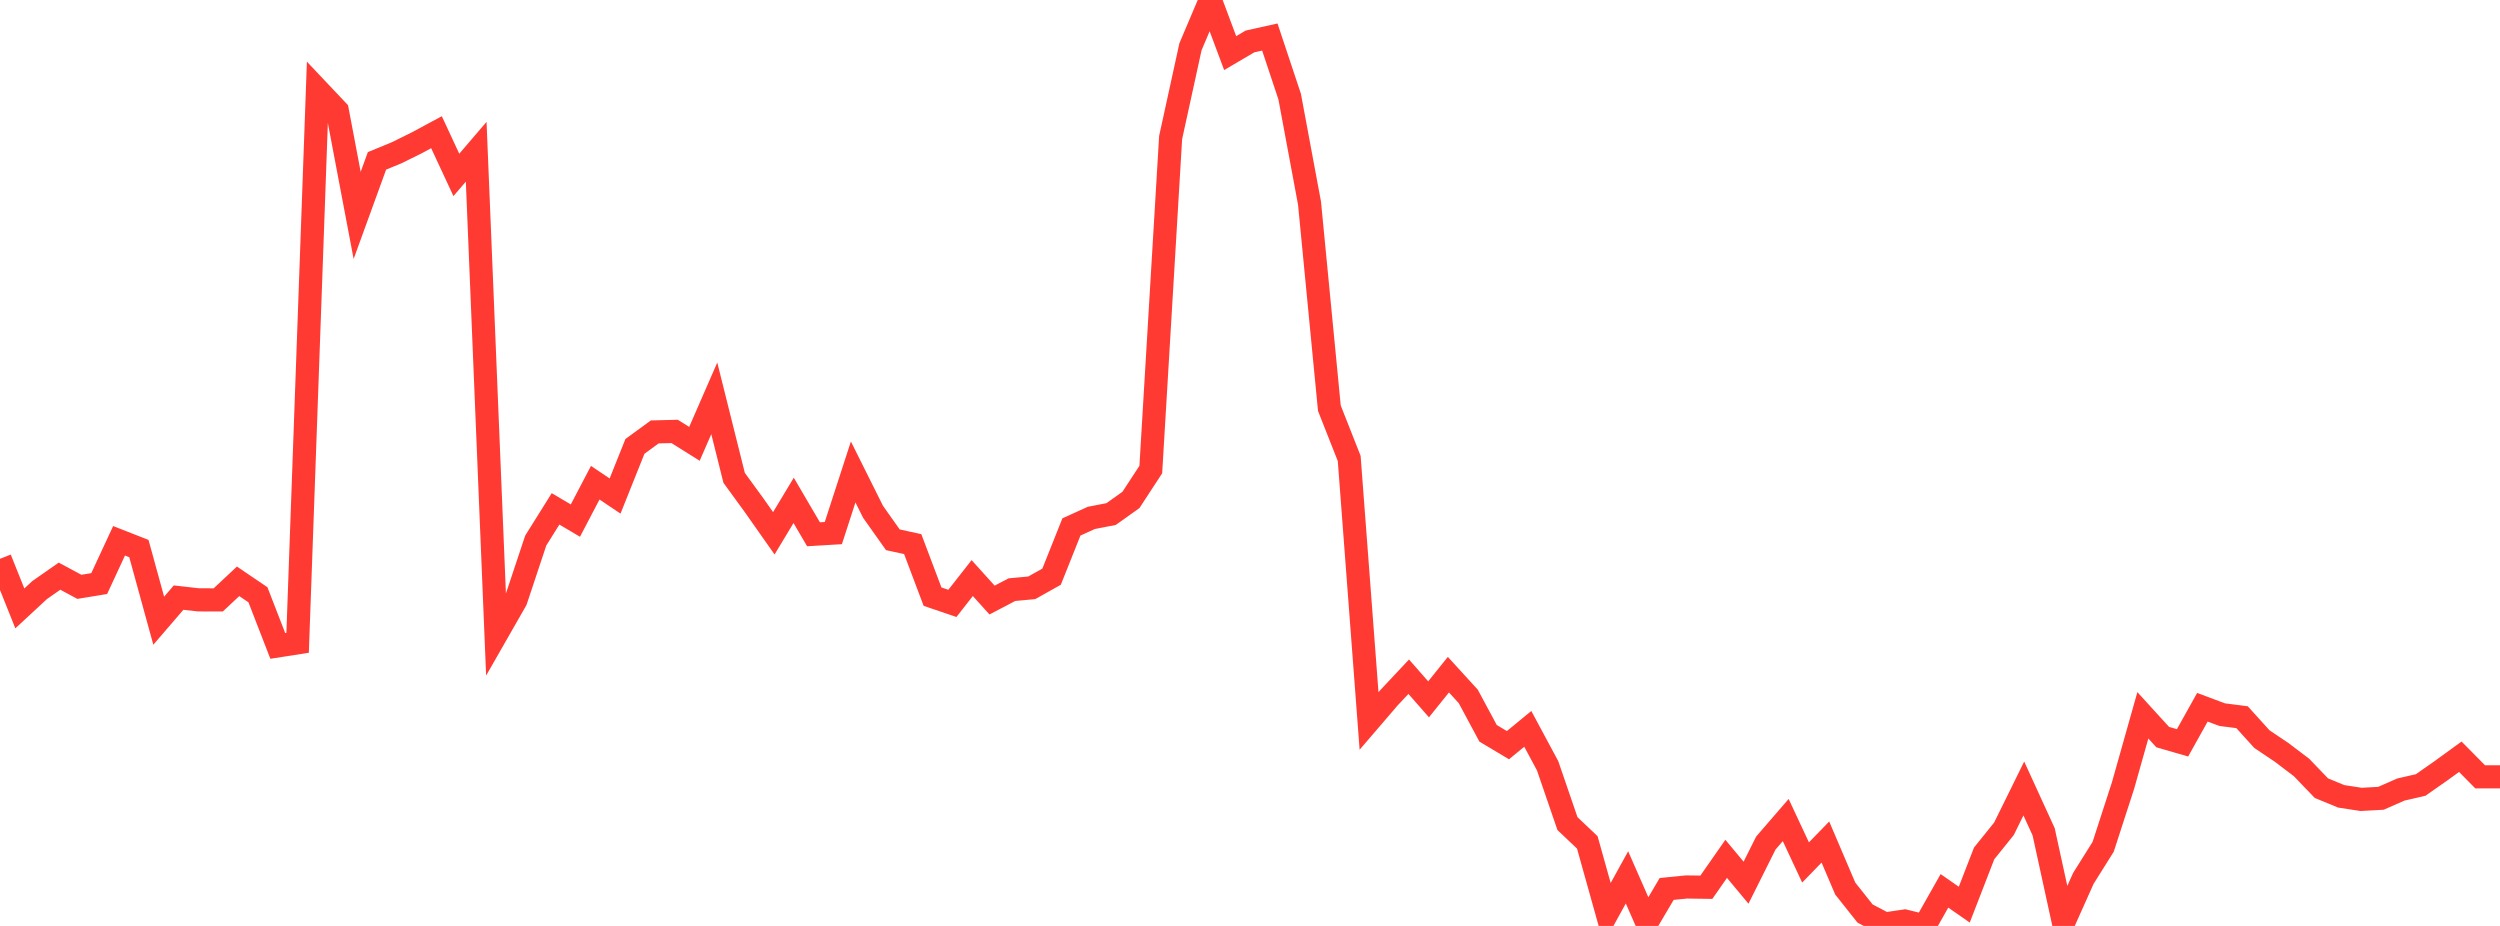 <?xml version="1.0" standalone="no"?>
<!DOCTYPE svg PUBLIC "-//W3C//DTD SVG 1.1//EN" "http://www.w3.org/Graphics/SVG/1.1/DTD/svg11.dtd">

<svg width="135" height="50" viewBox="0 0 135 50" preserveAspectRatio="none" 
  xmlns="http://www.w3.org/2000/svg"
  xmlns:xlink="http://www.w3.org/1999/xlink">


<polyline points="0.0, 30.177 1.071, 32.854 2.143, 31.861 3.214, 31.113 4.286, 31.689 5.357, 31.513 6.429, 29.203 7.5, 29.623 8.571, 33.518 9.643, 32.271 10.714, 32.392 11.786, 32.394 12.857, 31.391 13.929, 32.118 15.0, 34.879 16.071, 34.711 17.143, 4.844 18.214, 5.977 19.286, 11.632 20.357, 8.687 21.429, 8.245 22.5, 7.715 23.571, 7.14 24.643, 9.445 25.714, 8.195 26.786, 34.287 27.857, 32.414 28.929, 29.191 30.0, 27.479 31.071, 28.112 32.143, 26.066 33.214, 26.786 34.286, 24.105 35.357, 23.323 36.429, 23.297 37.5, 23.966 38.571, 21.511 39.643, 25.803 40.714, 27.273 41.786, 28.798 42.857, 27.02 43.929, 28.851 45.0, 28.787 46.071, 25.486 47.143, 27.635 48.214, 29.148 49.286, 29.382 50.357, 32.219 51.429, 32.583 52.5, 31.216 53.571, 32.403 54.643, 31.841 55.714, 31.742 56.786, 31.14 57.857, 28.455 58.929, 27.967 60.0, 27.759 61.071, 26.996 62.143, 25.355 63.214, 7.427 64.286, 2.525 65.357, 0.0 66.429, 2.867 67.5, 2.238 68.571, 2 69.643, 5.22 70.714, 10.971 71.786, 22.043 72.857, 24.756 73.929, 38.932 75.0, 37.684 76.071, 36.542 77.143, 37.764 78.214, 36.432 79.286, 37.606 80.357, 39.599 81.429, 40.239 82.5, 39.358 83.571, 41.351 84.643, 44.474 85.714, 45.489 86.786, 49.319 87.857, 47.378 88.929, 49.819 90.0, 48.003 91.071, 47.896 92.143, 47.911 93.214, 46.378 94.286, 47.665 95.357, 45.522 96.429, 44.282 97.5, 46.573 98.571, 45.47 99.643, 47.982 100.714, 49.331 101.786, 49.894 102.857, 49.735 103.929, 50.0 105.0, 48.106 106.071, 48.851 107.143, 46.085 108.214, 44.754 109.286, 42.578 110.357, 44.917 111.429, 49.828 112.5, 47.435 113.571, 45.726 114.643, 42.422 115.714, 38.627 116.786, 39.803 117.857, 40.113 118.929, 38.192 120.0, 38.592 121.071, 38.729 122.143, 39.913 123.214, 40.633 124.286, 41.447 125.357, 42.562 126.429, 43.003 127.5, 43.167 128.571, 43.108 129.643, 42.636 130.714, 42.39 131.786, 41.641 132.857, 40.864 133.929, 41.95 135.0, 41.95" fill="none" stroke="#ff3a33" stroke-width="1.25"/>

</svg>
